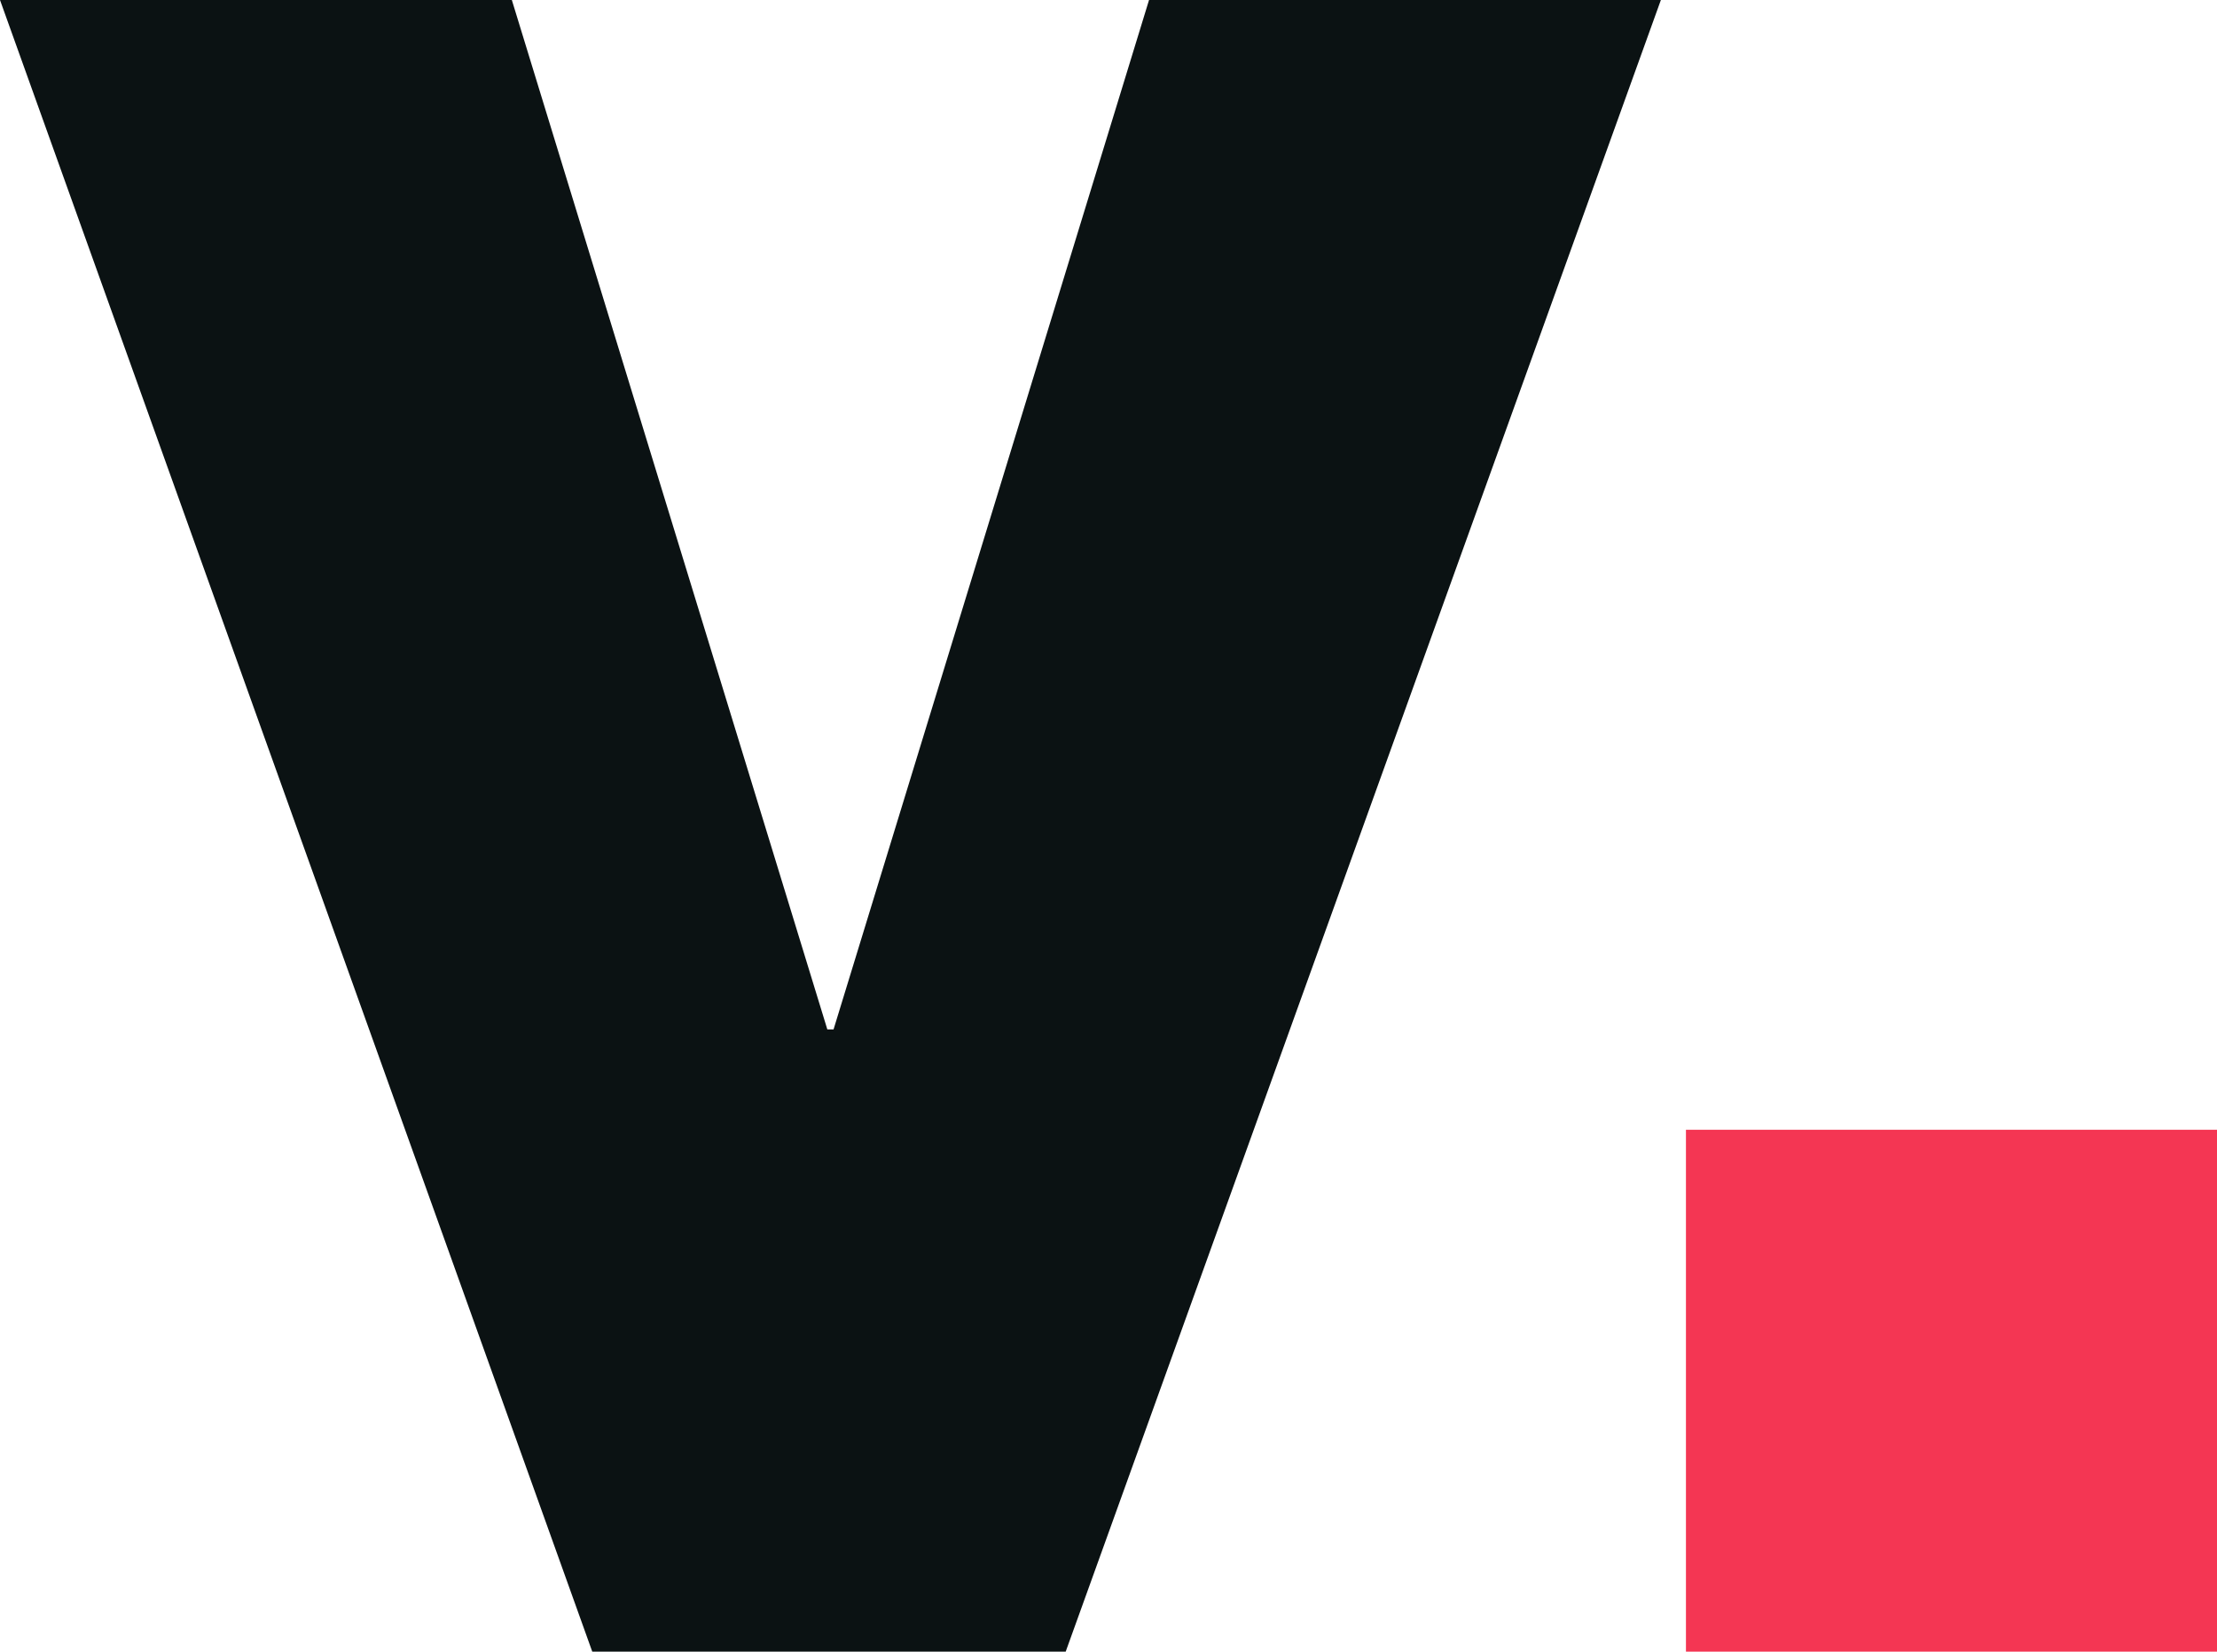 <?xml version="1.0" encoding="UTF-8"?><svg id="uuid-520e4be7-5bdc-4b0f-ac01-4e89b32fd0f2" xmlns="http://www.w3.org/2000/svg" viewBox="0 0 68.09 50.73"><g id="uuid-c14182ba-194d-4fe9-b180-56810e74c840"><g><polygon points="18.19 50.73 0 0 15.72 0 25.41 31.62 25.6 31.62 35.29 0 51.01 0 32.73 50.73 18.19 50.73" style="fill:#0b1213;"/><rect x="51.78" y="34.7" width="16.31" height="16.03" style="fill:#f43653;"/></g></g></svg>